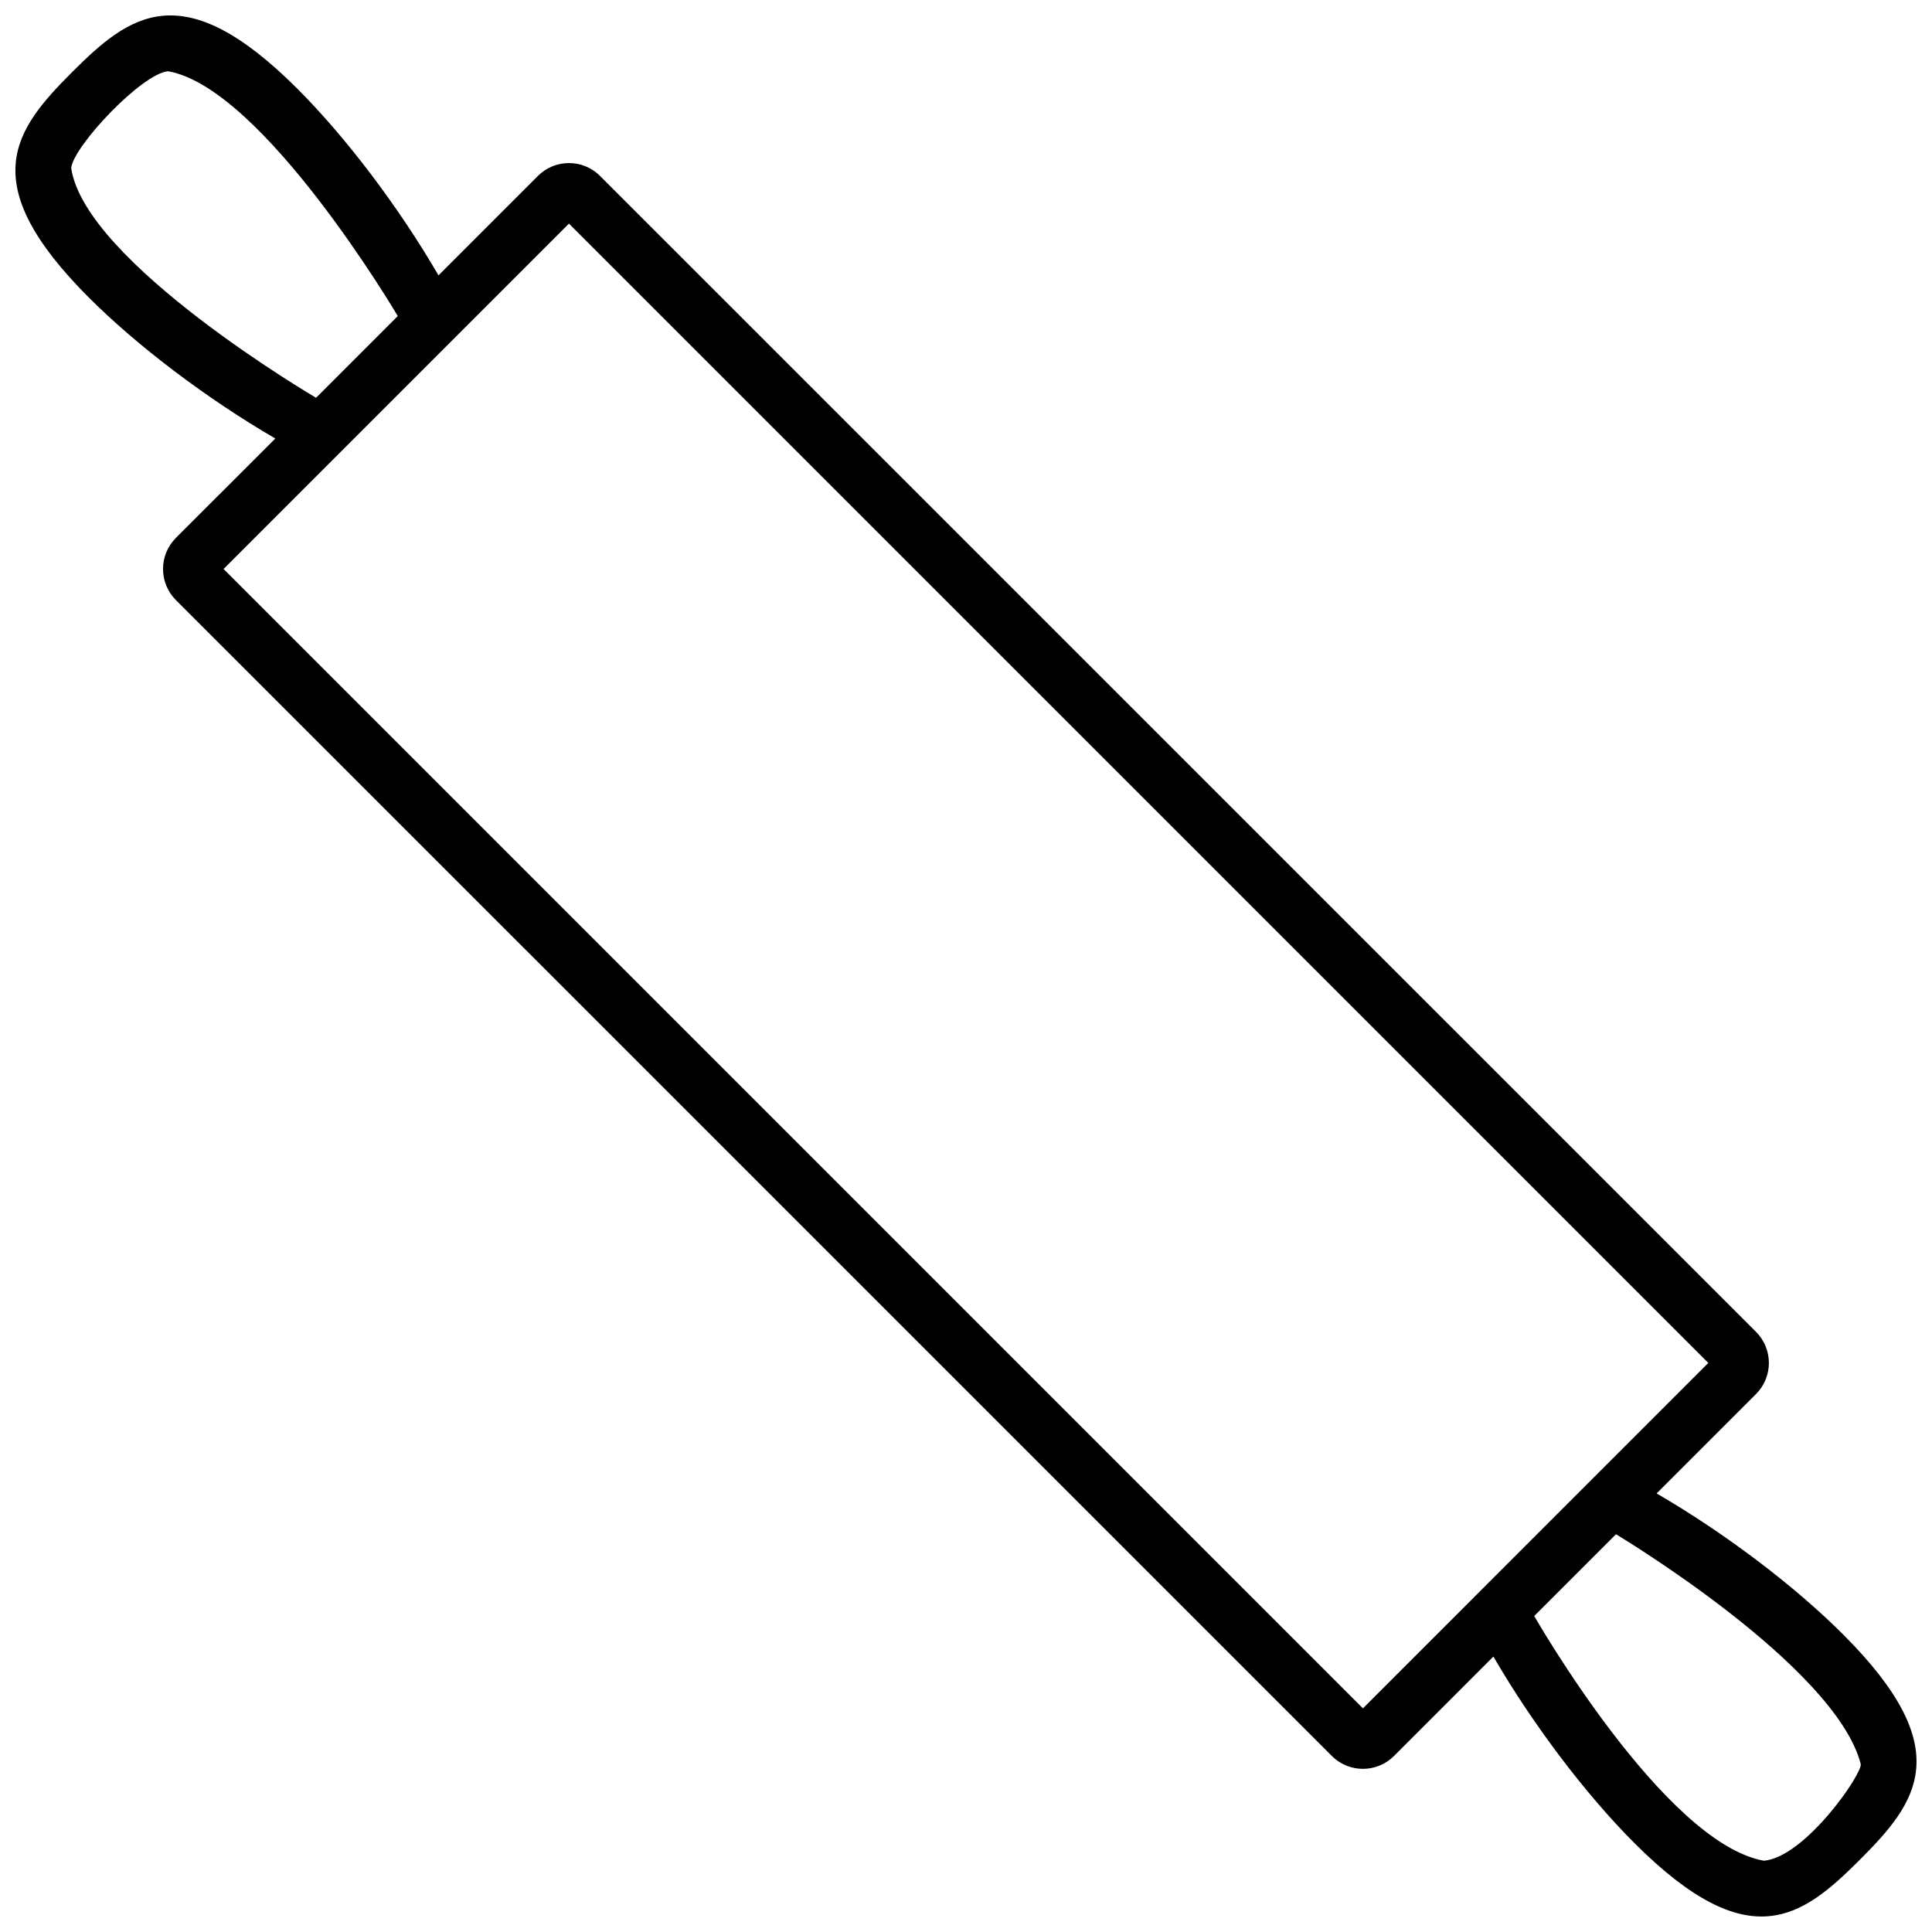<?xml version="1.0" encoding="UTF-8"?>
<!-- Uploaded to: ICON Repo, www.iconrepo.com, Generator: ICON Repo Mixer Tools -->
<svg width="800px" height="800px" version="1.1" viewBox="144 144 512 512" xmlns="http://www.w3.org/2000/svg">
 <defs>
  <clipPath id="a">
   <path d="m148.09 148.09h503.81v503.81h-503.81z"/>
  </clipPath>
 </defs>
 <g clip-path="url(#a)">
  <path d="m632.46 577.16c-13.004-13.004-31.414-26.902-49.438-37.387l26.344-26.336c4.543-4.555 4.543-11.93 0-16.484l-306.34-306.32c-4.555-4.555-11.93-4.555-16.484 0l-26.336 26.336c-10.484-18.02-24.383-36.43-37.383-49.438-30.469-30.469-44.438-19.684-59.711-4.414-15.27 15.27-26.059 29.242 4.41 59.711 13.004 13.004 31.414 26.902 49.438 37.383l-26.34 26.336c-4.551 4.551-4.551 11.93 0 16.484l306.33 306.32c4.551 4.551 11.93 4.551 16.48 0l26.336-26.34c10.484 18.027 24.383 36.434 37.387 49.438 30.469 30.477 44.441 19.684 59.715 4.414 15.27-15.262 26.059-29.234-4.41-59.703zm-469.59-388.61c0.496-5.715 18.699-25.066 25.672-25.672 25.258 4.434 60.871 64.879 60.871 64.879l-21.652 21.66c-0.004 0-61.25-35.898-64.891-60.867zm342.32 408.18-301.94-301.94 91.527-91.527 301.94 301.93zm106.25 40.383c-26.527-4.769-60.855-64.855-60.855-64.855l21.668-21.668s58.02 34.707 64.855 60.855c0.617 2.434-14.703 24.723-25.668 25.668z"/>
 </g>
</svg>